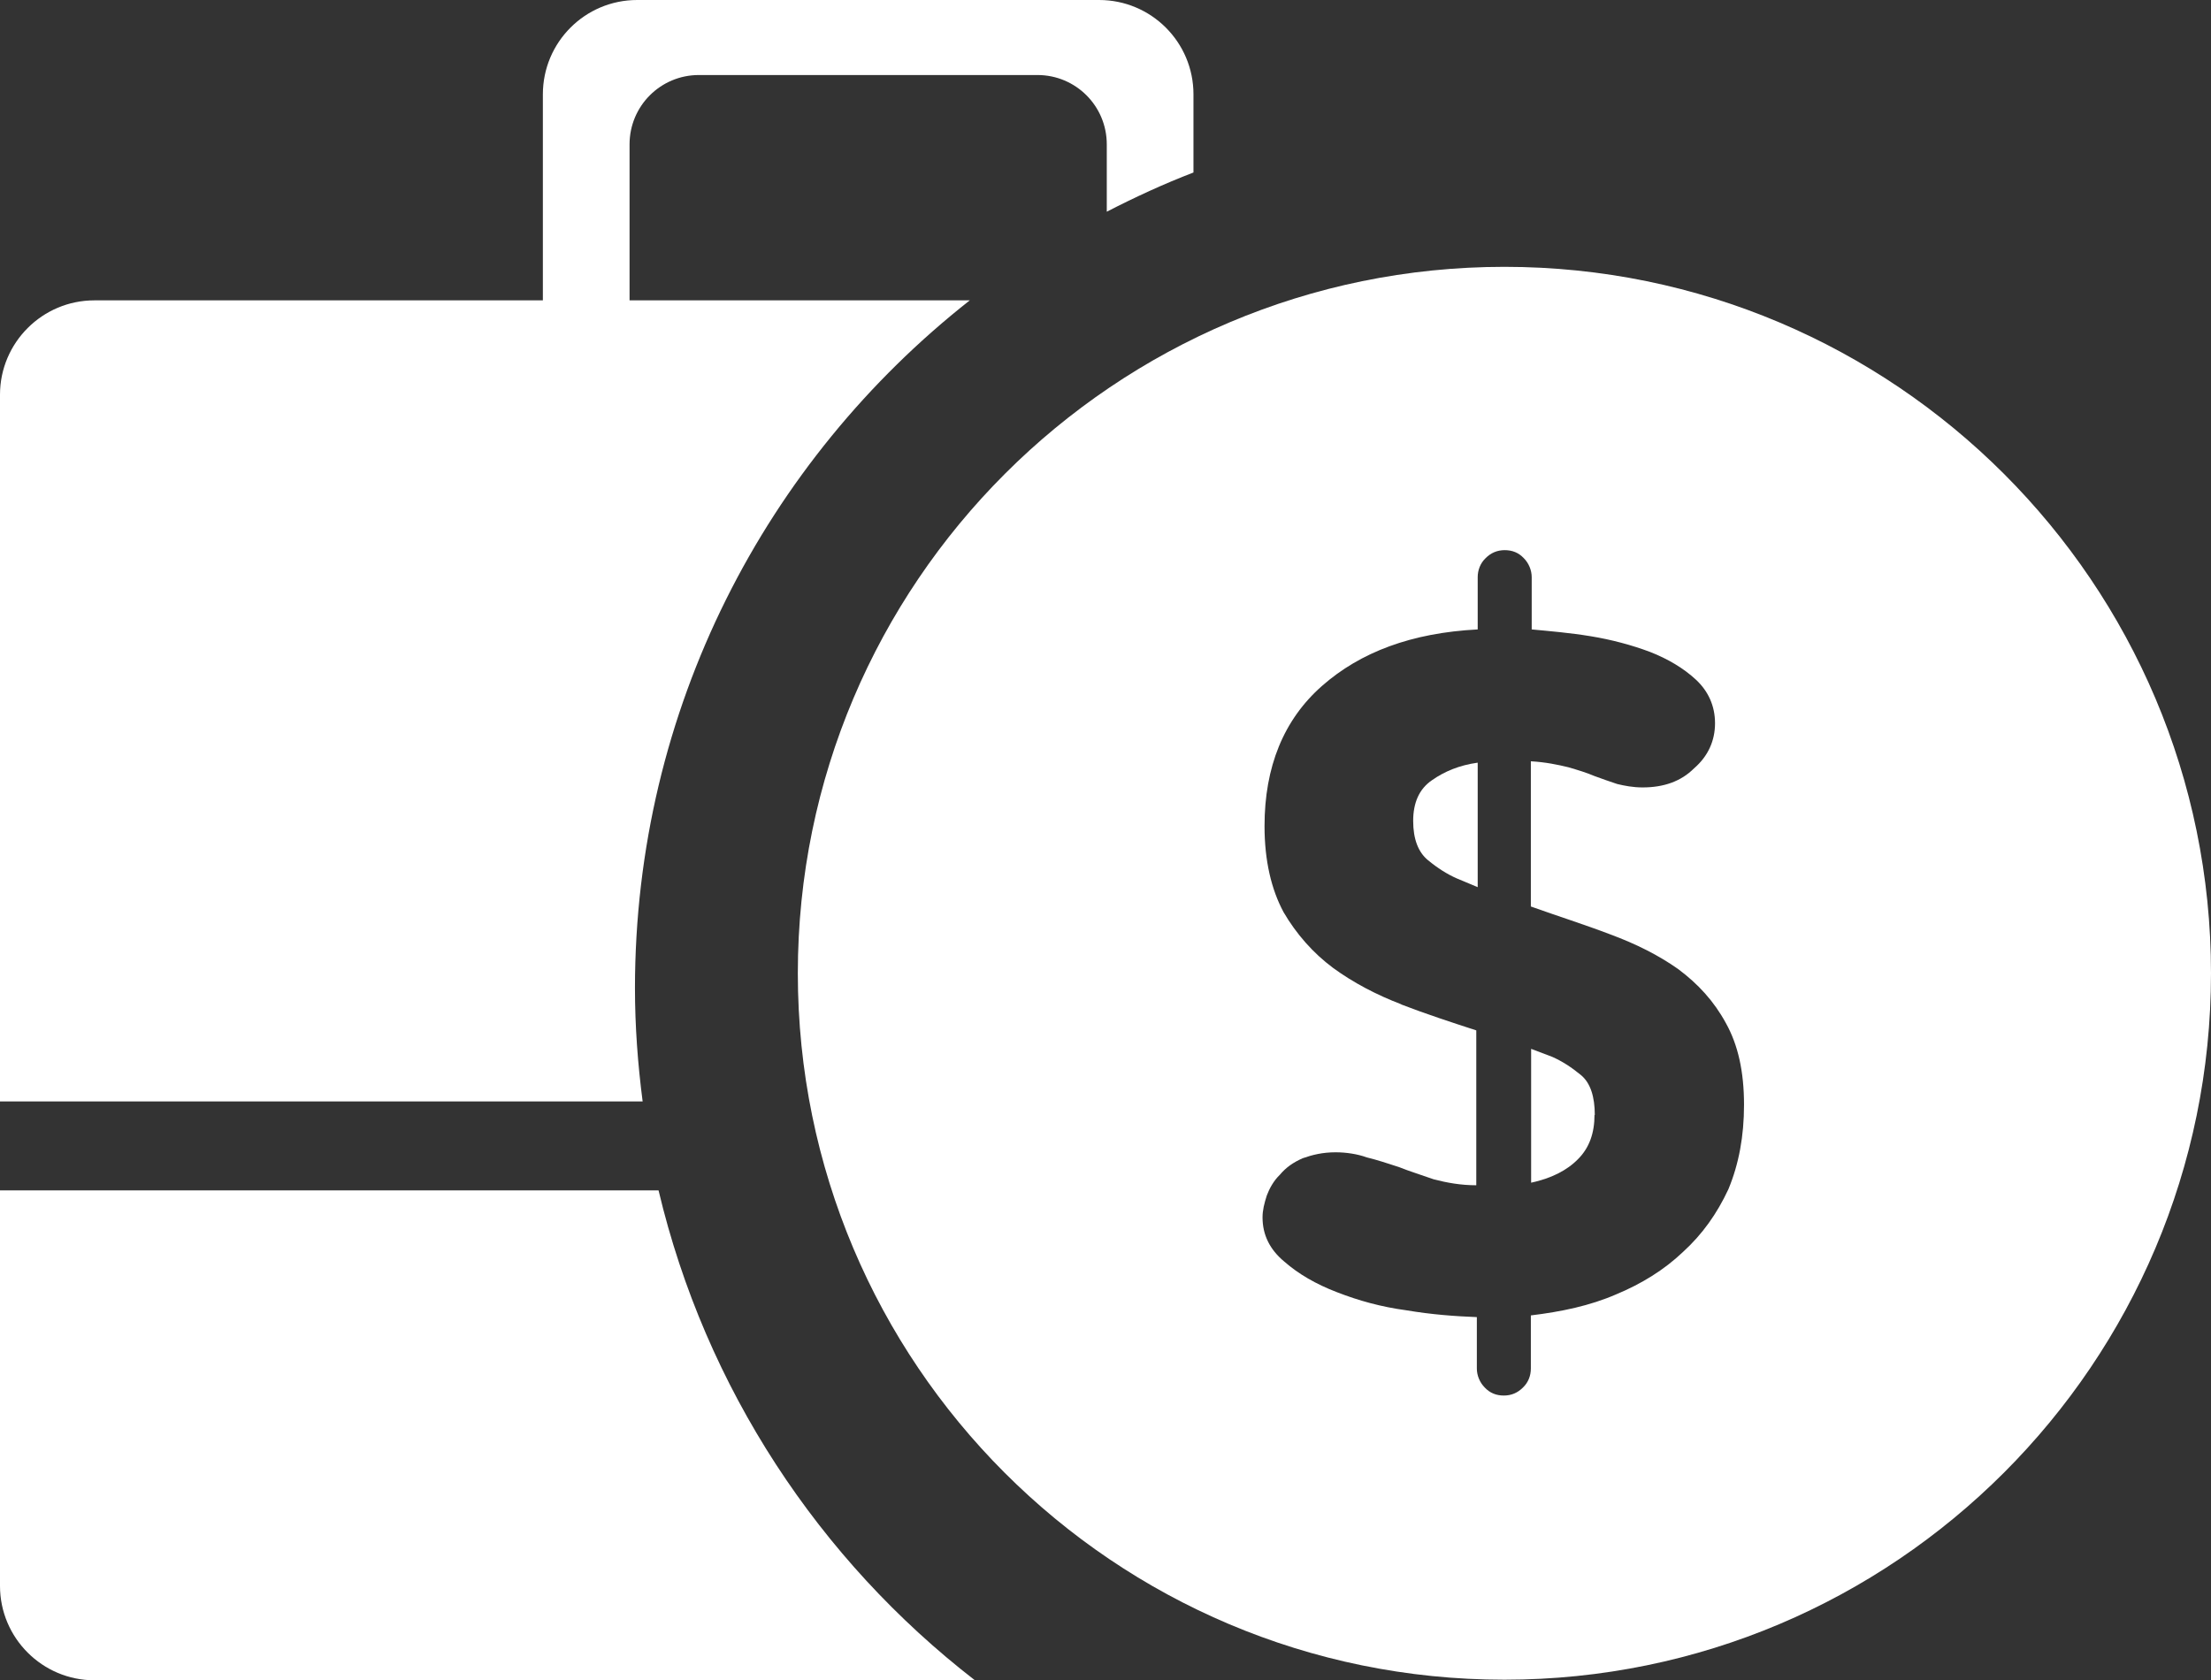 <?xml version="1.0" encoding="UTF-8"?><svg id="Capa_2" xmlns="http://www.w3.org/2000/svg" viewBox="0 0 77.79 59.13"><rect x="0" y="0" width="77.79" height="59.13" fill="#333333" stroke="none"/><defs><style>.cls-1{fill:#fff;}</style></defs><g id="Capa_1-2"><path class="cls-1" d="m22.34,34.78c0-9.83,4.61-18.57,11.78-24.21h-11.97v-5.49c0-1.35,1.09-2.44,2.44-2.44h11.91c1.35,0,2.44,1.09,2.44,2.44v2.37c.99-.51,2.01-.98,3.05-1.38v-2.75c0-1.84-1.49-3.32-3.32-3.32h-16.25c-1.84,0-3.32,1.49-3.32,3.32v7.25H3.32c-1.83,0-3.32,1.49-3.32,3.32v24.87h22.61c-.17-1.31-.27-2.64-.27-3.99Z"/><path class="cls-1" d="m23.18,41.89H0v13.92c0,1.83,1.49,3.32,3.32,3.32h30.98c-5.48-4.24-9.48-10.28-11.13-17.24Z"/><path class="cls-1" d="m56.11,39.24c0-.64-.15-1.13-.49-1.41-.34-.28-.67-.49-1.01-.64l-.74-.28v4.71c.7-.15,1.26-.43,1.65-.83.4-.4.58-.92.58-1.56Z"/><path class="cls-1" d="m51.98,26.84c-.64.09-1.16.31-1.59.61-.46.31-.67.8-.67,1.44s.18,1.1.52,1.38c.34.28.67.49,1.01.64l.74.31v-4.38Z"/><path class="cls-1" d="m52.93,59.11c13.72,0,24.86-11.14,24.86-24.86s-11.14-24.86-24.86-24.86-24.86,11.14-24.86,24.86,11.11,24.86,24.86,24.86Zm-3.61-23.76c-.89-.34-1.71-.77-2.42-1.29-.7-.52-1.29-1.19-1.74-1.96-.43-.8-.67-1.81-.67-3.03,0-2.08.67-3.74,2.02-4.93,1.35-1.19,3.15-1.87,5.48-1.99v-1.84c0-.24.09-.49.28-.67.18-.18.4-.28.67-.28s.49.09.67.28c.18.18.28.43.28.67v1.84c.64.06,1.35.12,2.08.24.73.12,1.44.31,2.08.55.64.25,1.19.58,1.62.98.43.4.67.92.67,1.53s-.24,1.16-.74,1.59c-.46.46-1.07.67-1.81.67-.34,0-.64-.06-.89-.12-.28-.09-.52-.18-.8-.28-.28-.12-.58-.21-.92-.31-.37-.09-.8-.18-1.32-.21v5.11c.95.34,1.9.64,2.79.98.92.34,1.71.74,2.39,1.22.7.52,1.26,1.13,1.68,1.9.43.77.64,1.71.64,2.88,0,1.1-.18,2.08-.55,2.97-.4.86-.92,1.59-1.59,2.2-.67.64-1.47,1.13-2.36,1.5-.92.4-1.93.61-3,.74v1.87c0,.25-.09.49-.28.67-.18.18-.4.28-.67.28s-.49-.09-.67-.28c-.18-.18-.28-.43-.28-.67v-1.81c-.77-.03-1.59-.09-2.48-.24-.89-.12-1.68-.34-2.45-.64-.73-.28-1.35-.64-1.84-1.07-.52-.43-.77-.95-.77-1.56,0-.25.06-.49.15-.77.09-.24.24-.52.46-.73.21-.25.46-.43.8-.58.34-.12.7-.21,1.16-.21.37,0,.77.06,1.1.18.37.09.73.21,1.13.34.37.15.8.28,1.22.43.46.12.95.21,1.5.21v-5.45c-.86-.28-1.78-.58-2.66-.92Z"/></g></svg>